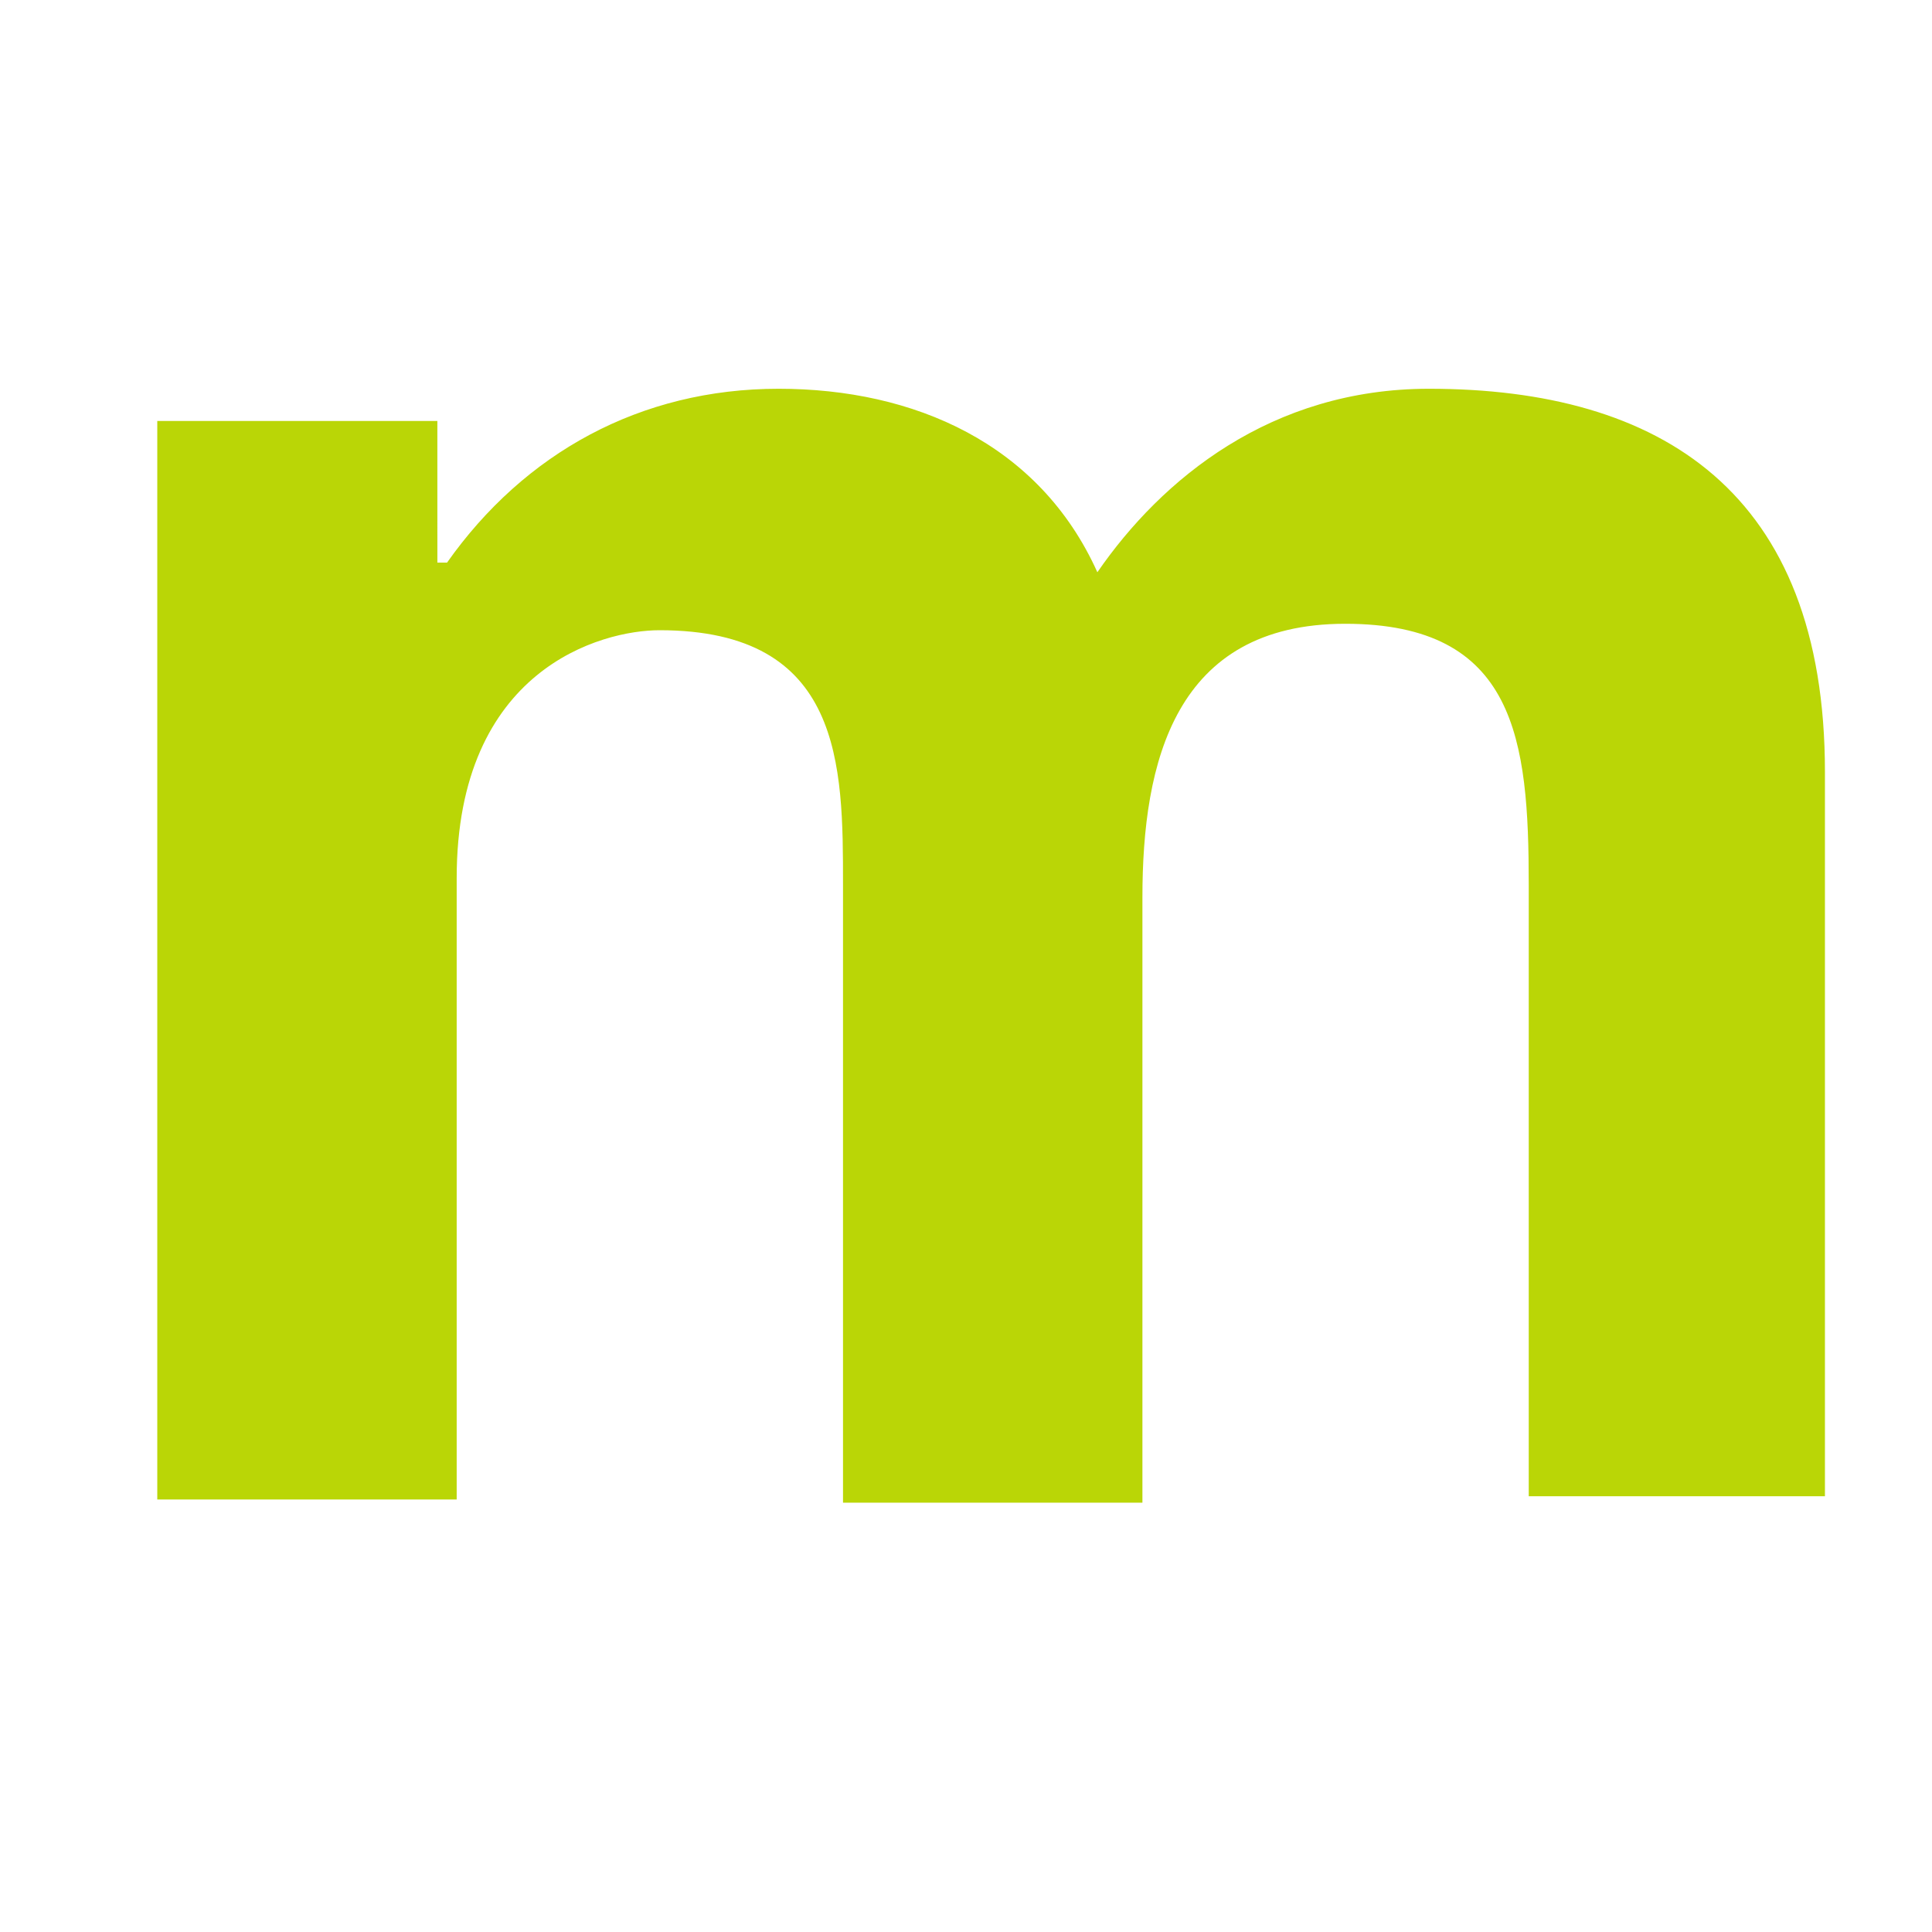 <?xml version="1.0" encoding="UTF-8" standalone="no"?>
<!-- Generator: Adobe Illustrator 24.3.0, SVG Export Plug-In . SVG Version: 6.00 Build 0)  -->

<svg
   version="1.1"
   id="Calque_1"
   x="0px"
   y="0px"
   viewBox="0 0 150 150"
   xml:space="preserve"
   sodipodi:docname="monabanq_w.svg"
   inkscape:version="1.3 (0e150ed, 2023-07-21)"
   width="150"
   height="150"
   xmlns:inkscape="http://www.inkscape.org/namespaces/inkscape"
   xmlns:sodipodi="http://sodipodi.sourceforge.net/DTD/sodipodi-0.dtd"
   xmlns="http://www.w3.org/2000/svg"
   xmlns:svg="http://www.w3.org/2000/svg"><defs
   id="defs2" /><sodipodi:namedview
   id="namedview2"
   pagecolor="#ffffff"
   bordercolor="#000000"
   borderopacity="0.25"
   inkscape:showpageshadow="2"
   inkscape:pageopacity="0.0"
   inkscape:pagecheckerboard="0"
   inkscape:deskcolor="#d1d1d1"
   inkscape:zoom="1.3289991"
   inkscape:cx="54.928555"
   inkscape:cy="50.413879"
   inkscape:window-width="1544"
   inkscape:window-height="933"
   inkscape:window-x="0"
   inkscape:window-y="25"
   inkscape:window-maximized="0"
   inkscape:current-layer="Calque_1" />&#10;<style
   type="text/css"
   id="style1">&#10;	.st0{fill-rule:evenodd;clip-rule:evenodd;fill:#FFFFFF;}&#10;	.st1{fill-rule:evenodd;clip-rule:evenodd;fill:#BAD606;}&#10;</style>&#10;&#10;<path
   class="st1"
   d="M 33.957,32.683 H 12.211 V 116.418 H 35.457 V 68.177 c 0,-16.247 11.248,-19.247 15.747,-19.247 14.247,0 14.247,10.498 14.247,19.746 v 1 46.992 H 88.697 V 69.676 c 0,-10.498 2.5,-21.246 15.747,-21.246 13.248,0 14.247,8.998 14.247,20.246 V 116.168 H 141.688 V 59.928 c 0,-21.746 -12.748,-29.745 -30.744,-29.745 -12.248,0 -20.746,6.999 -25.745,14.247 -4.499,-9.998 -14.247,-14.247 -24.746,-14.247 -10.748,0 -19.746,4.999 -25.745,13.498 h -0.75 z"
   id="path2"
   style="stroke-width:2.5"
   sodipodi:nodetypes="ccccssscccsssccsscsccc" />&#10;</svg>
